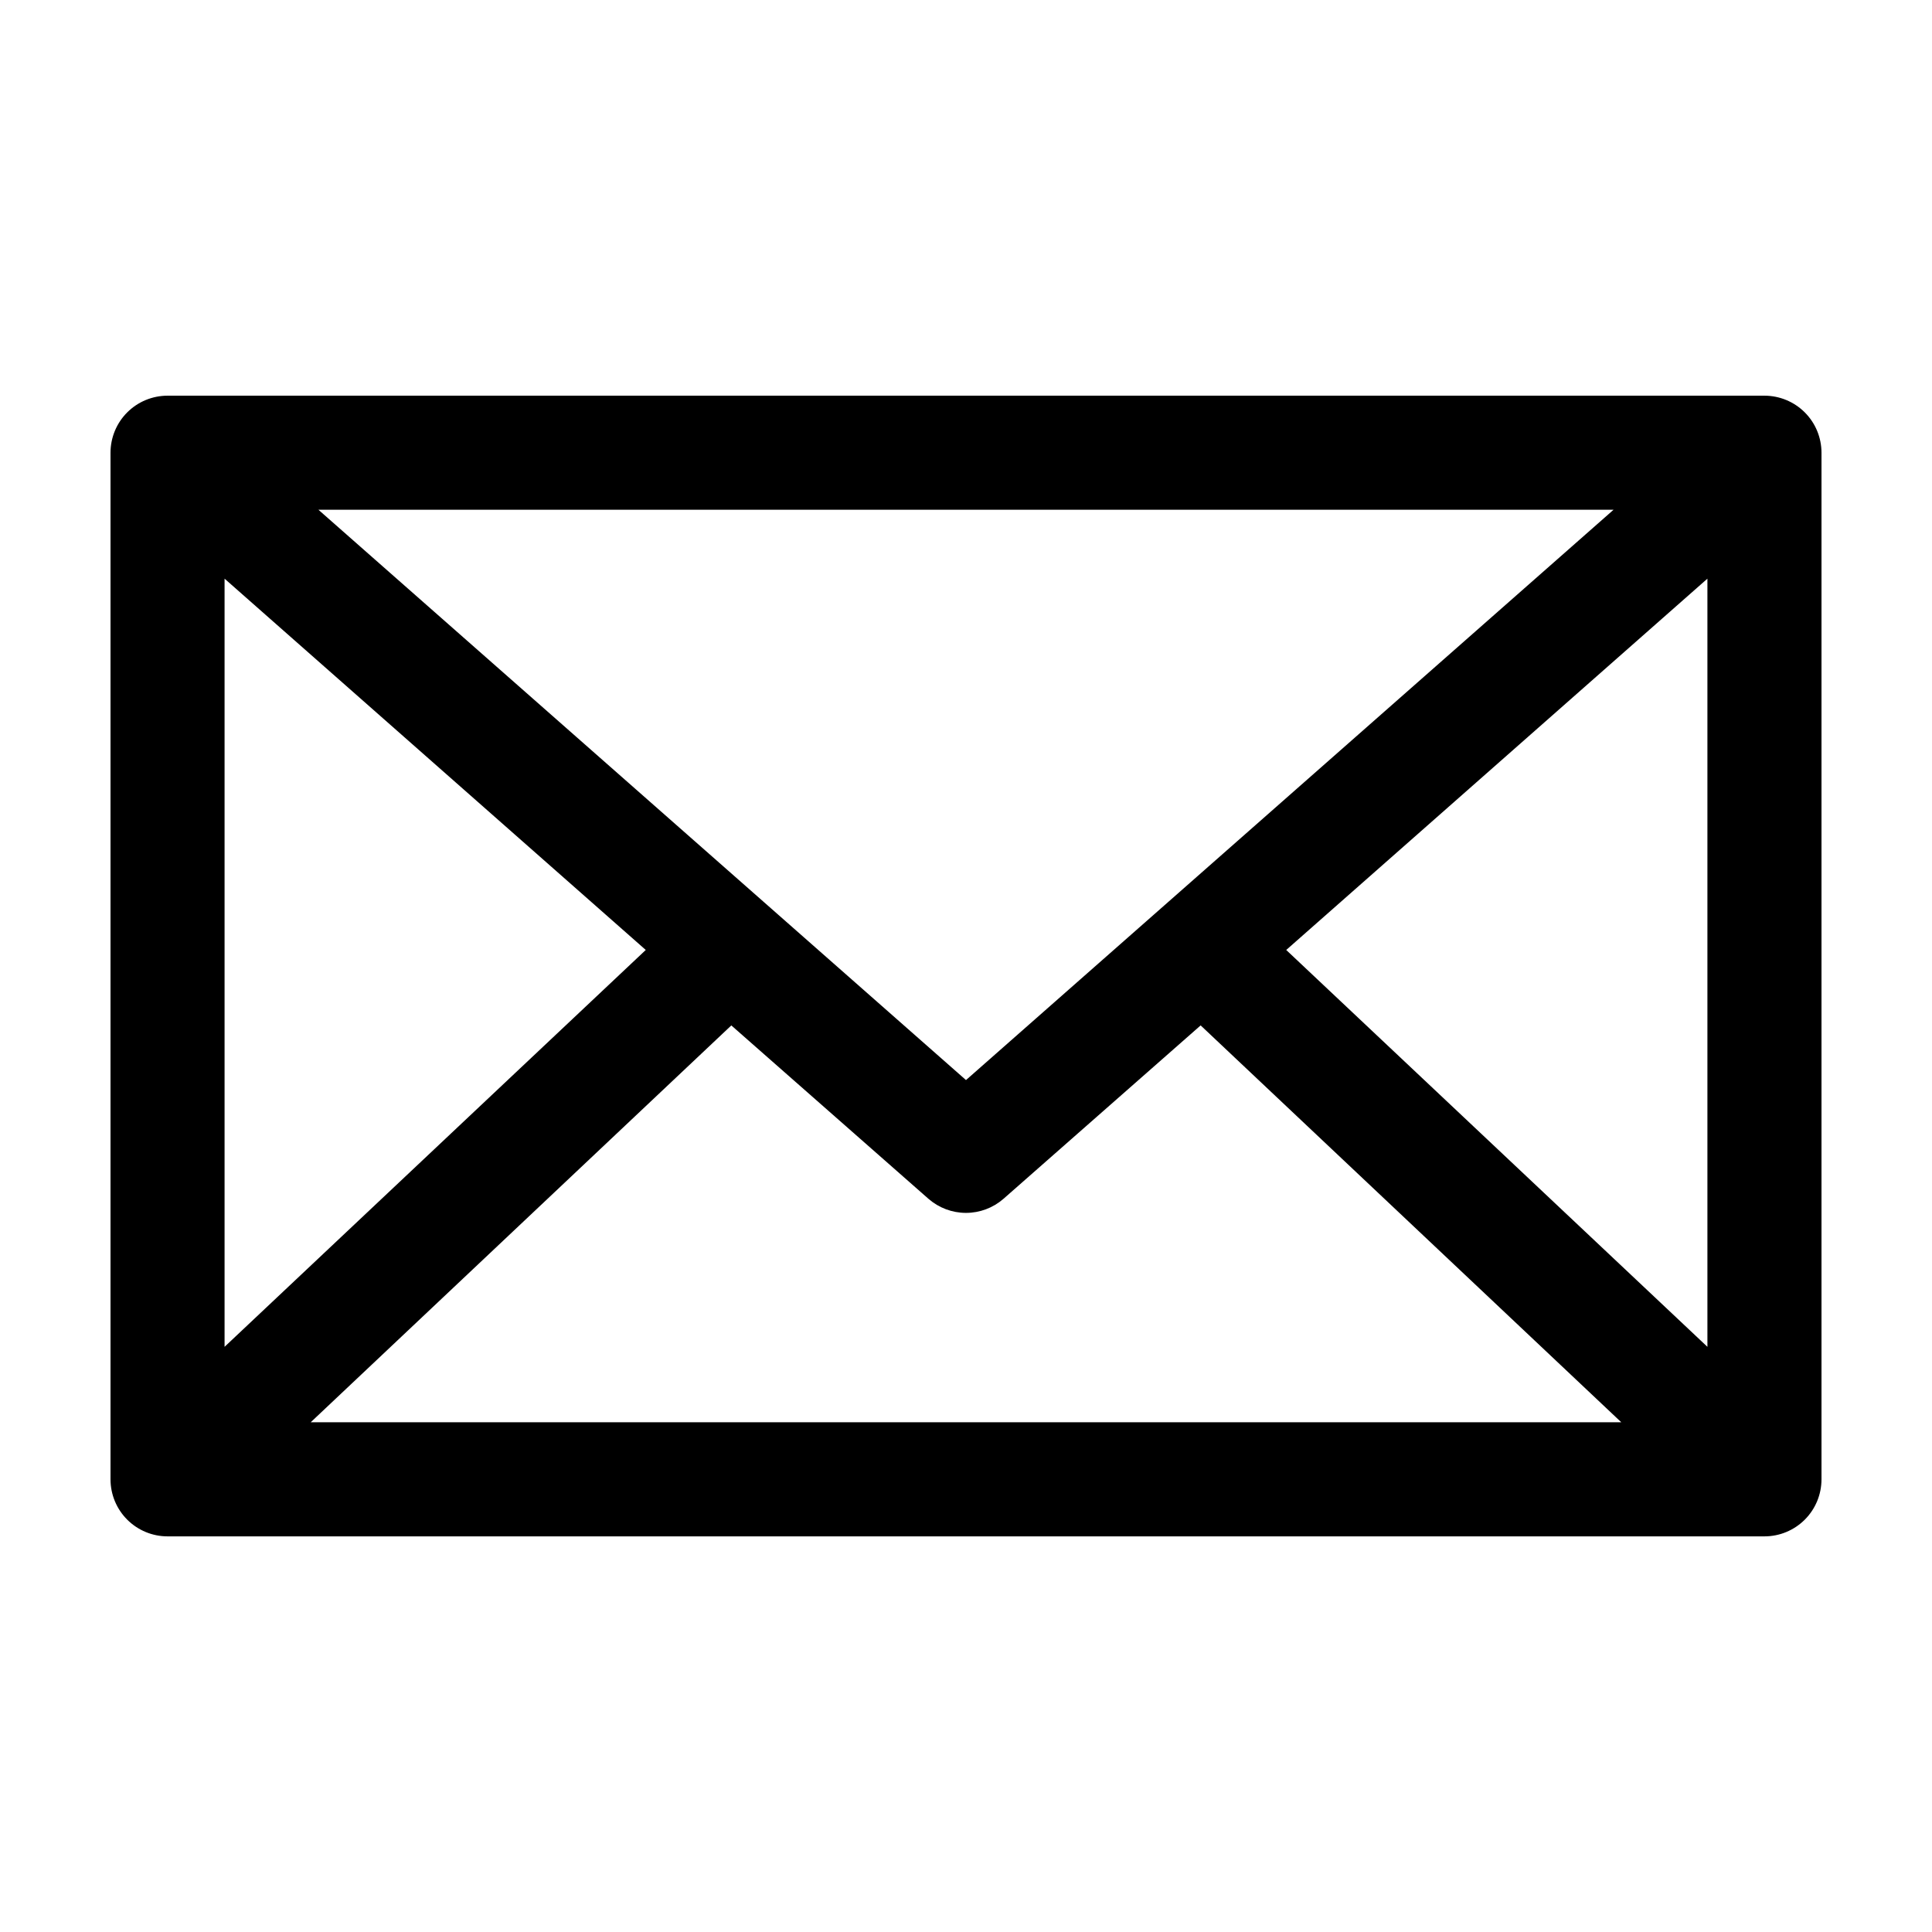 <?xml version="1.0" encoding="UTF-8"?>
<!-- The Best Svg Icon site in the world: iconSvg.co, Visit us! https://iconsvg.co -->
<svg fill="#000000" width="800px" height="800px" version="1.1" viewBox="144 144 512 512" xmlns="http://www.w3.org/2000/svg">
 <path d="m188.4 248.86c-4.008 0.004-7.852 1.594-10.688 4.43-2.832 2.832-4.426 6.68-4.426 10.688v272.06-0.004c0 4.012 1.594 7.856 4.426 10.688 2.836 2.836 6.68 4.43 10.688 4.43h423.2c4.008 0 7.852-1.594 10.688-4.43 2.836-2.832 4.426-6.676 4.426-10.688v-272.06 0.004c0-4.008-1.59-7.856-4.426-10.688-2.836-2.836-6.68-4.426-10.688-4.43zm39.988 30.23h343.22l-171.61 151.14zm-24.875 18.262 111.62 98.398-111.62 105.17zm392.97 0v203.57l-111.62-105.17zm-258.68 118.39 52.27 45.973c2.754 2.391 6.273 3.711 9.922 3.711 3.644 0 7.168-1.32 9.918-3.711l52.27-45.973 111.47 105.17h-347.31l111.47-105.17z"/>
</svg>